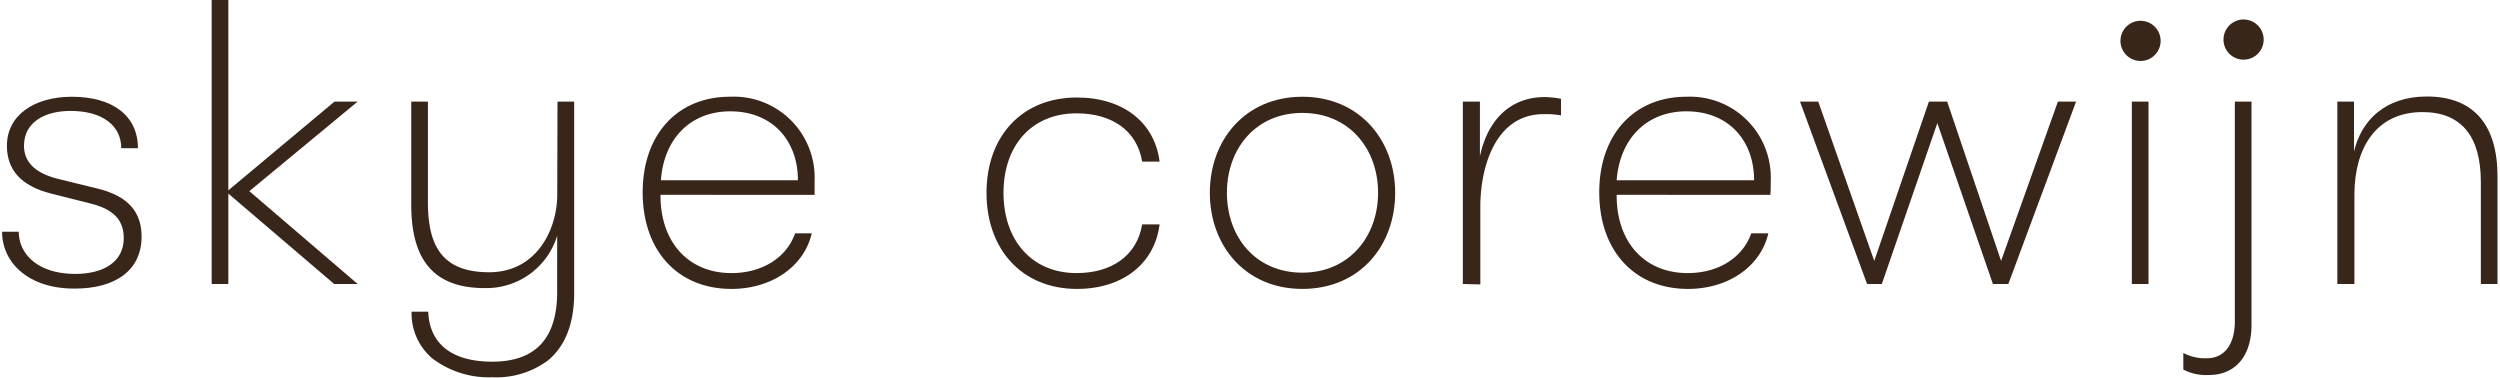 <svg id="Layer_1" data-name="Layer 1" xmlns="http://www.w3.org/2000/svg" viewBox="0 0 300 45.3"><defs><style>.cls-1{fill:#38261a;}</style></defs><path class="cls-1" d="M.25,27.81h2c0,2.67,2.29,5.06,6.77,5.06,3.5,0,5.83-1.51,5.83-4.28,0-2-1-3.46-4.08-4.19L6.14,23.23C2.49,22.31.83,20.36.83,17.49c0-3.69,3.31-5.88,7.79-5.88,4.91,0,7.93,2.28,7.93,6.17h-2c0-2.72-2.28-4.47-6.08-4.47-3.11,0-5.59,1.36-5.59,4.18,0,1.8,1.12,3.26,4.18,4l4.77,1.17c3.6.92,5.16,2.82,5.16,5.74,0,4.09-3.21,6.23-8,6.23C3.46,34.67.25,31.55.25,27.81Z"/><path class="cls-1" d="M42.92,12.19l-13,10.75,13,11.14H40.1L27.4,23.23V34.08h-2V0h2V22.84L40.14,12.19Z"/><path class="cls-1" d="M66.9,12.19h2v23c0,3.6-1.07,6.38-3.17,8.08a10.38,10.38,0,0,1-6.66,2A11.17,11.17,0,0,1,51.87,43a7.08,7.08,0,0,1-2.48-5.6h2c.1,3.11,2,6,7.69,6,5.06,0,7.78-2.67,7.78-8.36V28.29a8.88,8.88,0,0,1-8.71,6.28c-6.37,0-8.8-3.7-8.8-10V12.19h2V24.26c0,5.25,1.71,8.41,7.35,8.41s8.17-5.06,8.17-9.34Z"/><path class="cls-1" d="M79.26,23.38v.1c0,5.59,3.36,9.29,8.51,9.29,3.7,0,6.62-1.85,7.64-4.77h2c-.93,4-4.82,6.67-9.64,6.67-6.47,0-10.65-4.62-10.65-11.58s4.18-11.48,10.46-11.48A9.7,9.7,0,0,1,97.75,21.68c0,.73,0,1.16,0,1.7Zm0-1.75H95.75c0-4.82-3.11-8.27-8.12-8.27C82.81,13.36,79.65,16.71,79.31,21.63Z"/><path class="cls-1" d="M118.38,23.14c0-6.77,4.23-11.44,10.85-11.44,5.54,0,9.34,3,9.92,7.69h-2.09c-.63-3.75-3.65-5.79-7.88-5.79-5.36,0-8.76,3.84-8.76,9.54s3.4,9.63,8.76,9.63c4.23,0,7.25-2.09,7.88-5.84h2.09c-.58,4.67-4.38,7.74-9.92,7.74C122.61,34.67,118.38,29.9,118.38,23.14Z"/><path class="cls-1" d="M145.18,23.14c0-6.38,4.28-11.53,11.1-11.53s11.14,5.15,11.14,11.53-4.28,11.53-11.14,11.53S145.18,29.46,145.18,23.14Zm20.19,0c0-5.31-3.5-9.59-9.09-9.59s-9.05,4.28-9.05,9.59,3.45,9.58,9.05,9.58S165.37,28.39,165.37,23.14Z"/><path class="cls-1" d="M175.54,34.08V12.19h2.05v6.57c1.07-5,4.23-7.11,7.73-7.11a11.8,11.8,0,0,1,2,.2v2a9.67,9.67,0,0,0-2.1-.15c-5.78,0-7.58,6.37-7.58,11.09v9.34Z"/><path class="cls-1" d="M194,23.38v.1c0,5.59,3.36,9.29,8.52,9.29,3.69,0,6.61-1.85,7.63-4.77h2.05c-.93,4-4.82,6.67-9.64,6.67-6.47,0-10.65-4.62-10.65-11.58s4.18-11.48,10.46-11.48a9.7,9.7,0,0,1,10.12,10.07c0,.73,0,1.16-.05,1.7Zm.05-1.75h16.44c0-4.82-3.11-8.27-8.12-8.27C197.53,13.36,194.37,16.71,194,21.63Z"/><path class="cls-1" d="M224.05,34.08,216,12.19h2.19l6.72,19.12,6.56-19.12h2.19l6.47,19.12,6.82-19.12h2.18L241,34.08h-1.85l-6.67-19.31-6.66,19.31Z"/><path class="cls-1" d="M254.46,4.75a2.41,2.41,0,0,1,4.81,0,2.41,2.41,0,1,1-4.81,0Zm1.36,29.33V12.19h2V34.08Z"/><path class="cls-1" d="M262,44.35v-2a5.49,5.49,0,0,0,2.83.64c2.09,0,3.35-1.66,3.35-4.43V12.19h2V39c0,3.74-1.95,6-5.11,6A5.93,5.93,0,0,1,262,44.35Zm4.82-39.6a2.41,2.41,0,0,1,4.82,0,2.41,2.41,0,1,1-4.82,0Z"/><path class="cls-1" d="M280.48,34.08V12.19h2v6c.87-3.74,3.74-6.61,8.75-6.61,5.65,0,8.47,3.45,8.47,9.58V34.08h-2V21.82c0-5.45-2.34-8.37-7-8.37-5.55,0-8.17,4.29-8.17,9.93v10.7Z"/></svg>